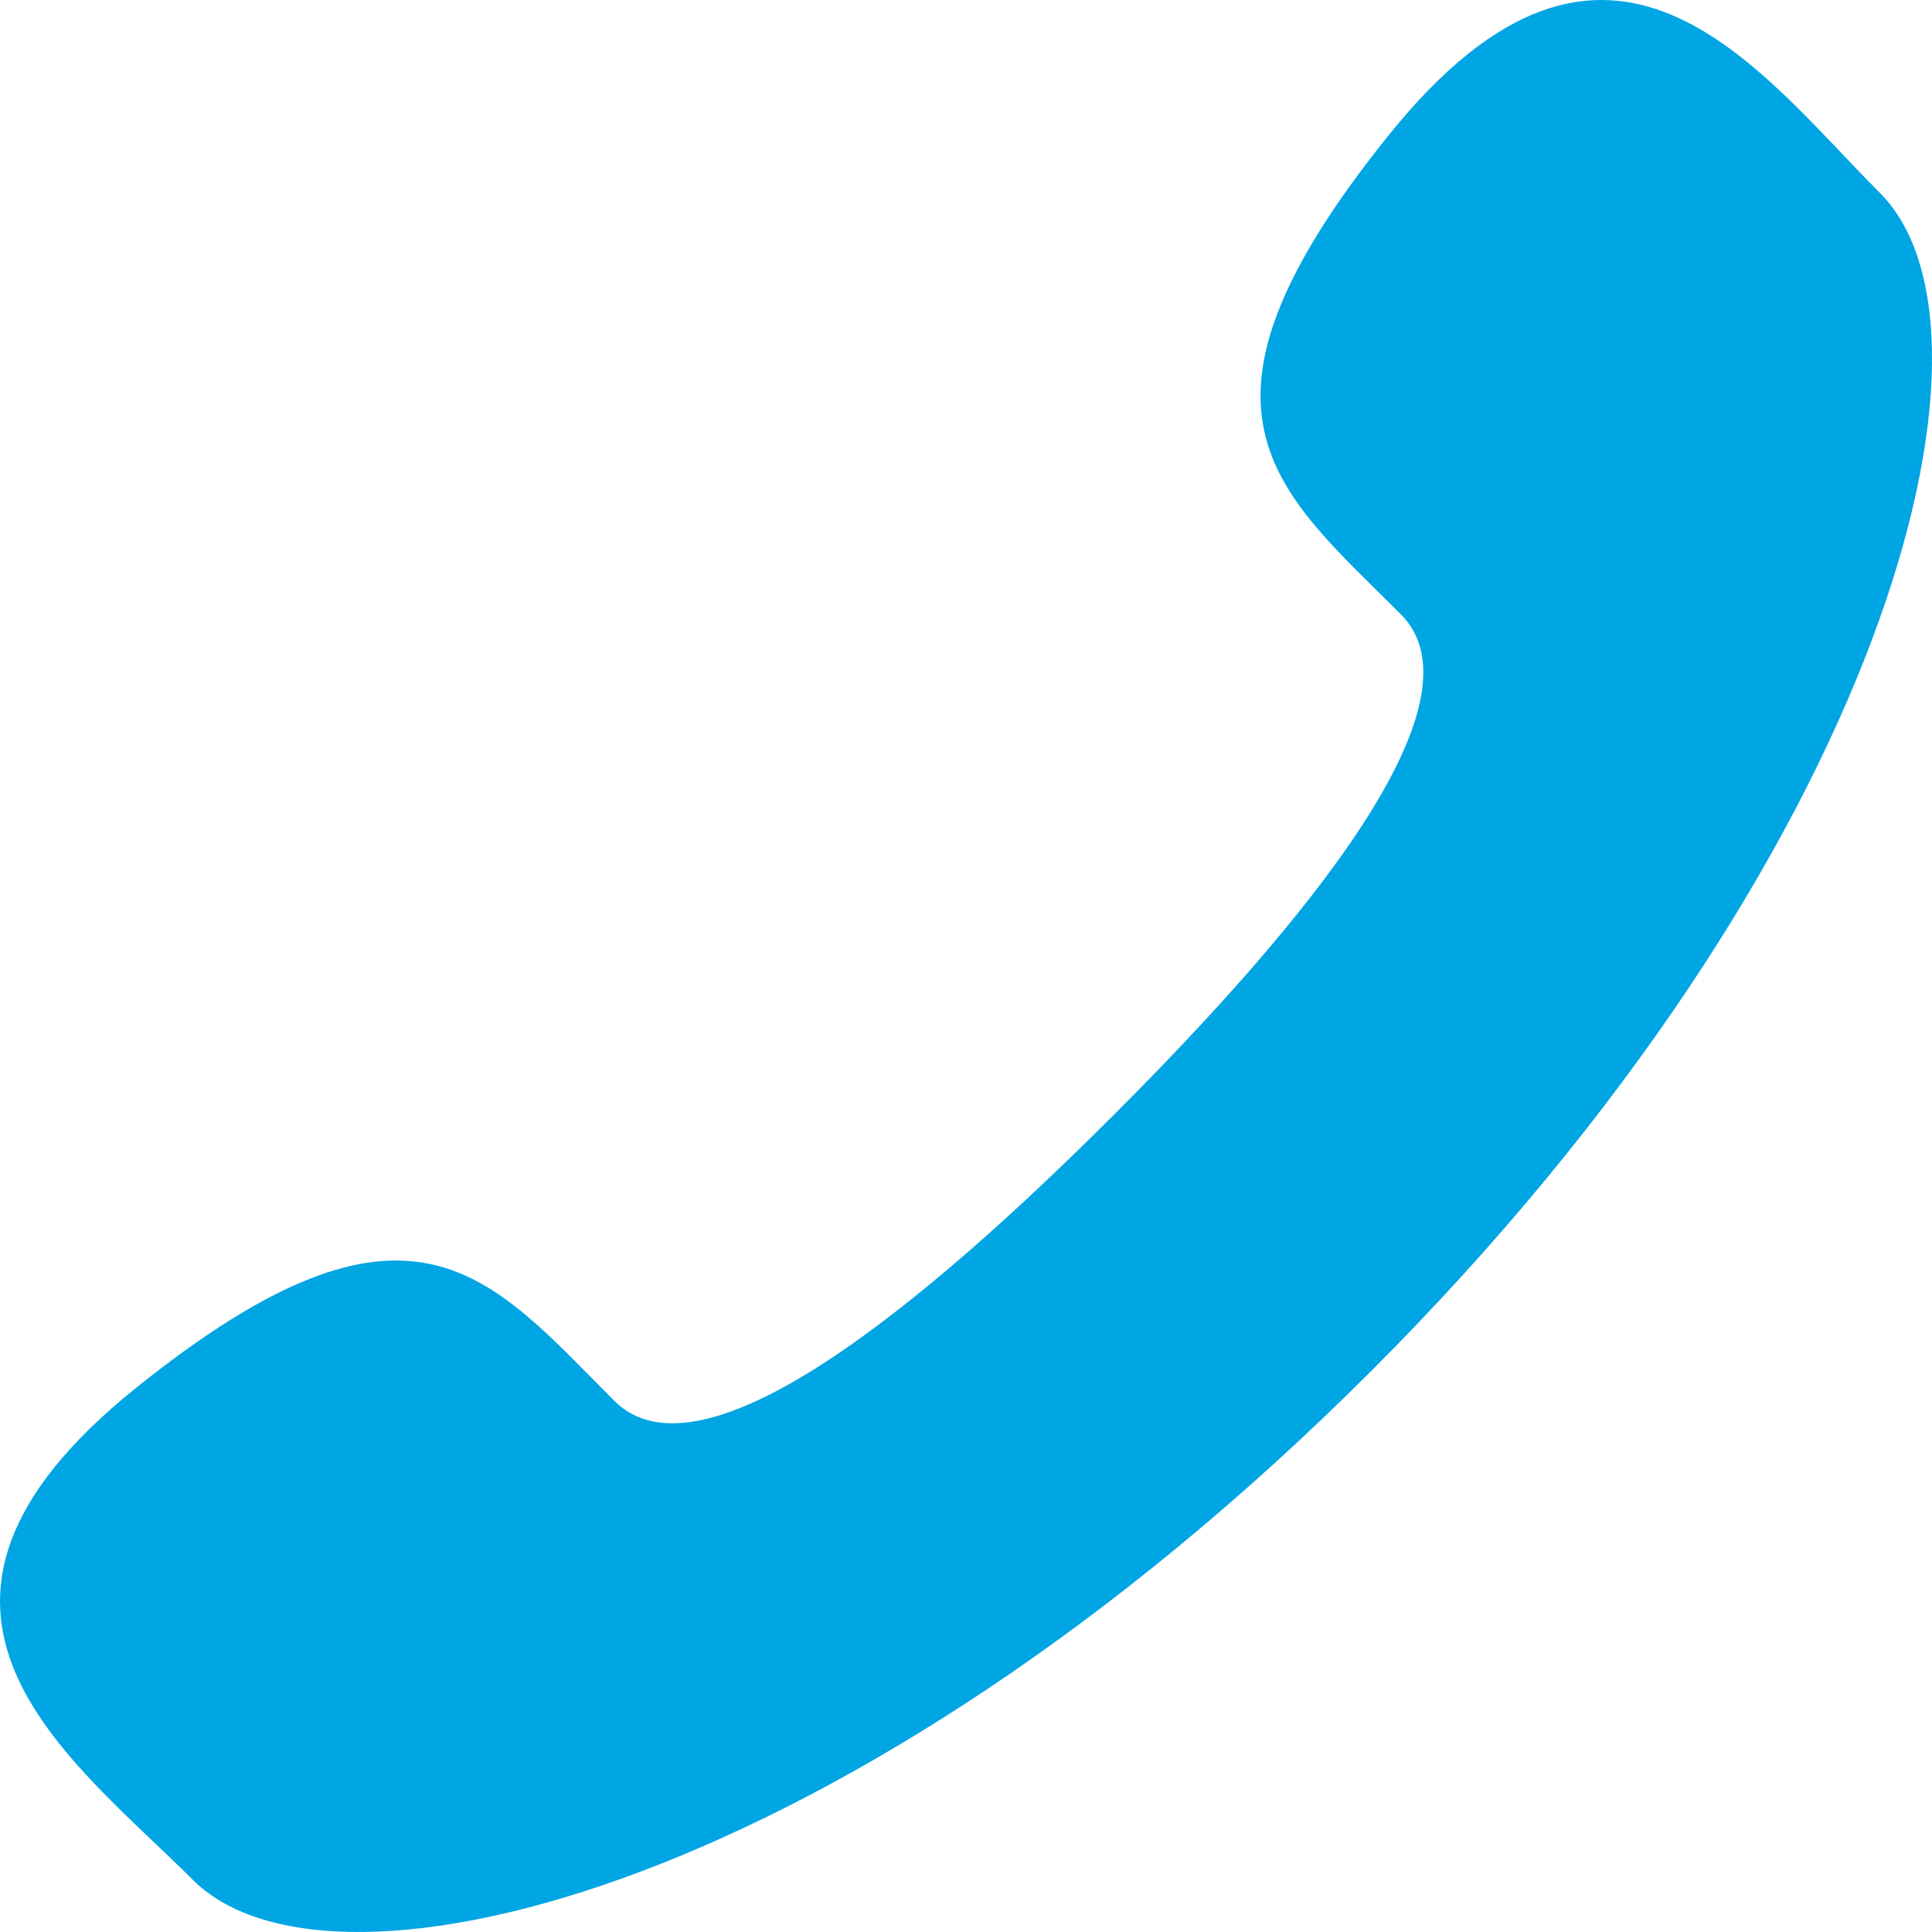 <?xml version="1.0" encoding="UTF-8" standalone="no"?>
<svg width="80px" height="80px" viewBox="0 0 80 80" version="1.1" xmlns="http://www.w3.org/2000/svg" xmlns:xlink="http://www.w3.org/1999/xlink" xmlns:sketch="http://www.bohemiancoding.com/sketch/ns">
    <g id="Page-1" stroke="none" stroke-width="1" fill="none" fill-rule="evenodd" sketch:type="MSPage">
        <path d="M46.143,46.142 C38.226,54.059 29.058,61.627 25.435,58.003 C20.246,52.814 17.047,48.296 5.61,57.488 C-5.828,66.684 2.956,72.81 7.983,77.838 C13.783,83.638 35.404,78.143 56.775,56.775 C78.143,35.403 83.641,13.783 77.837,7.981 C72.81,2.954 66.683,-5.828 57.492,5.61 C48.297,17.044 52.814,20.245 58.004,25.434 C61.627,29.057 54.06,38.224 46.143,46.142" id="Fill-97" fill="#00A5E4" sketch:type="MSShapeGroup"></path>
    </g>
</svg>